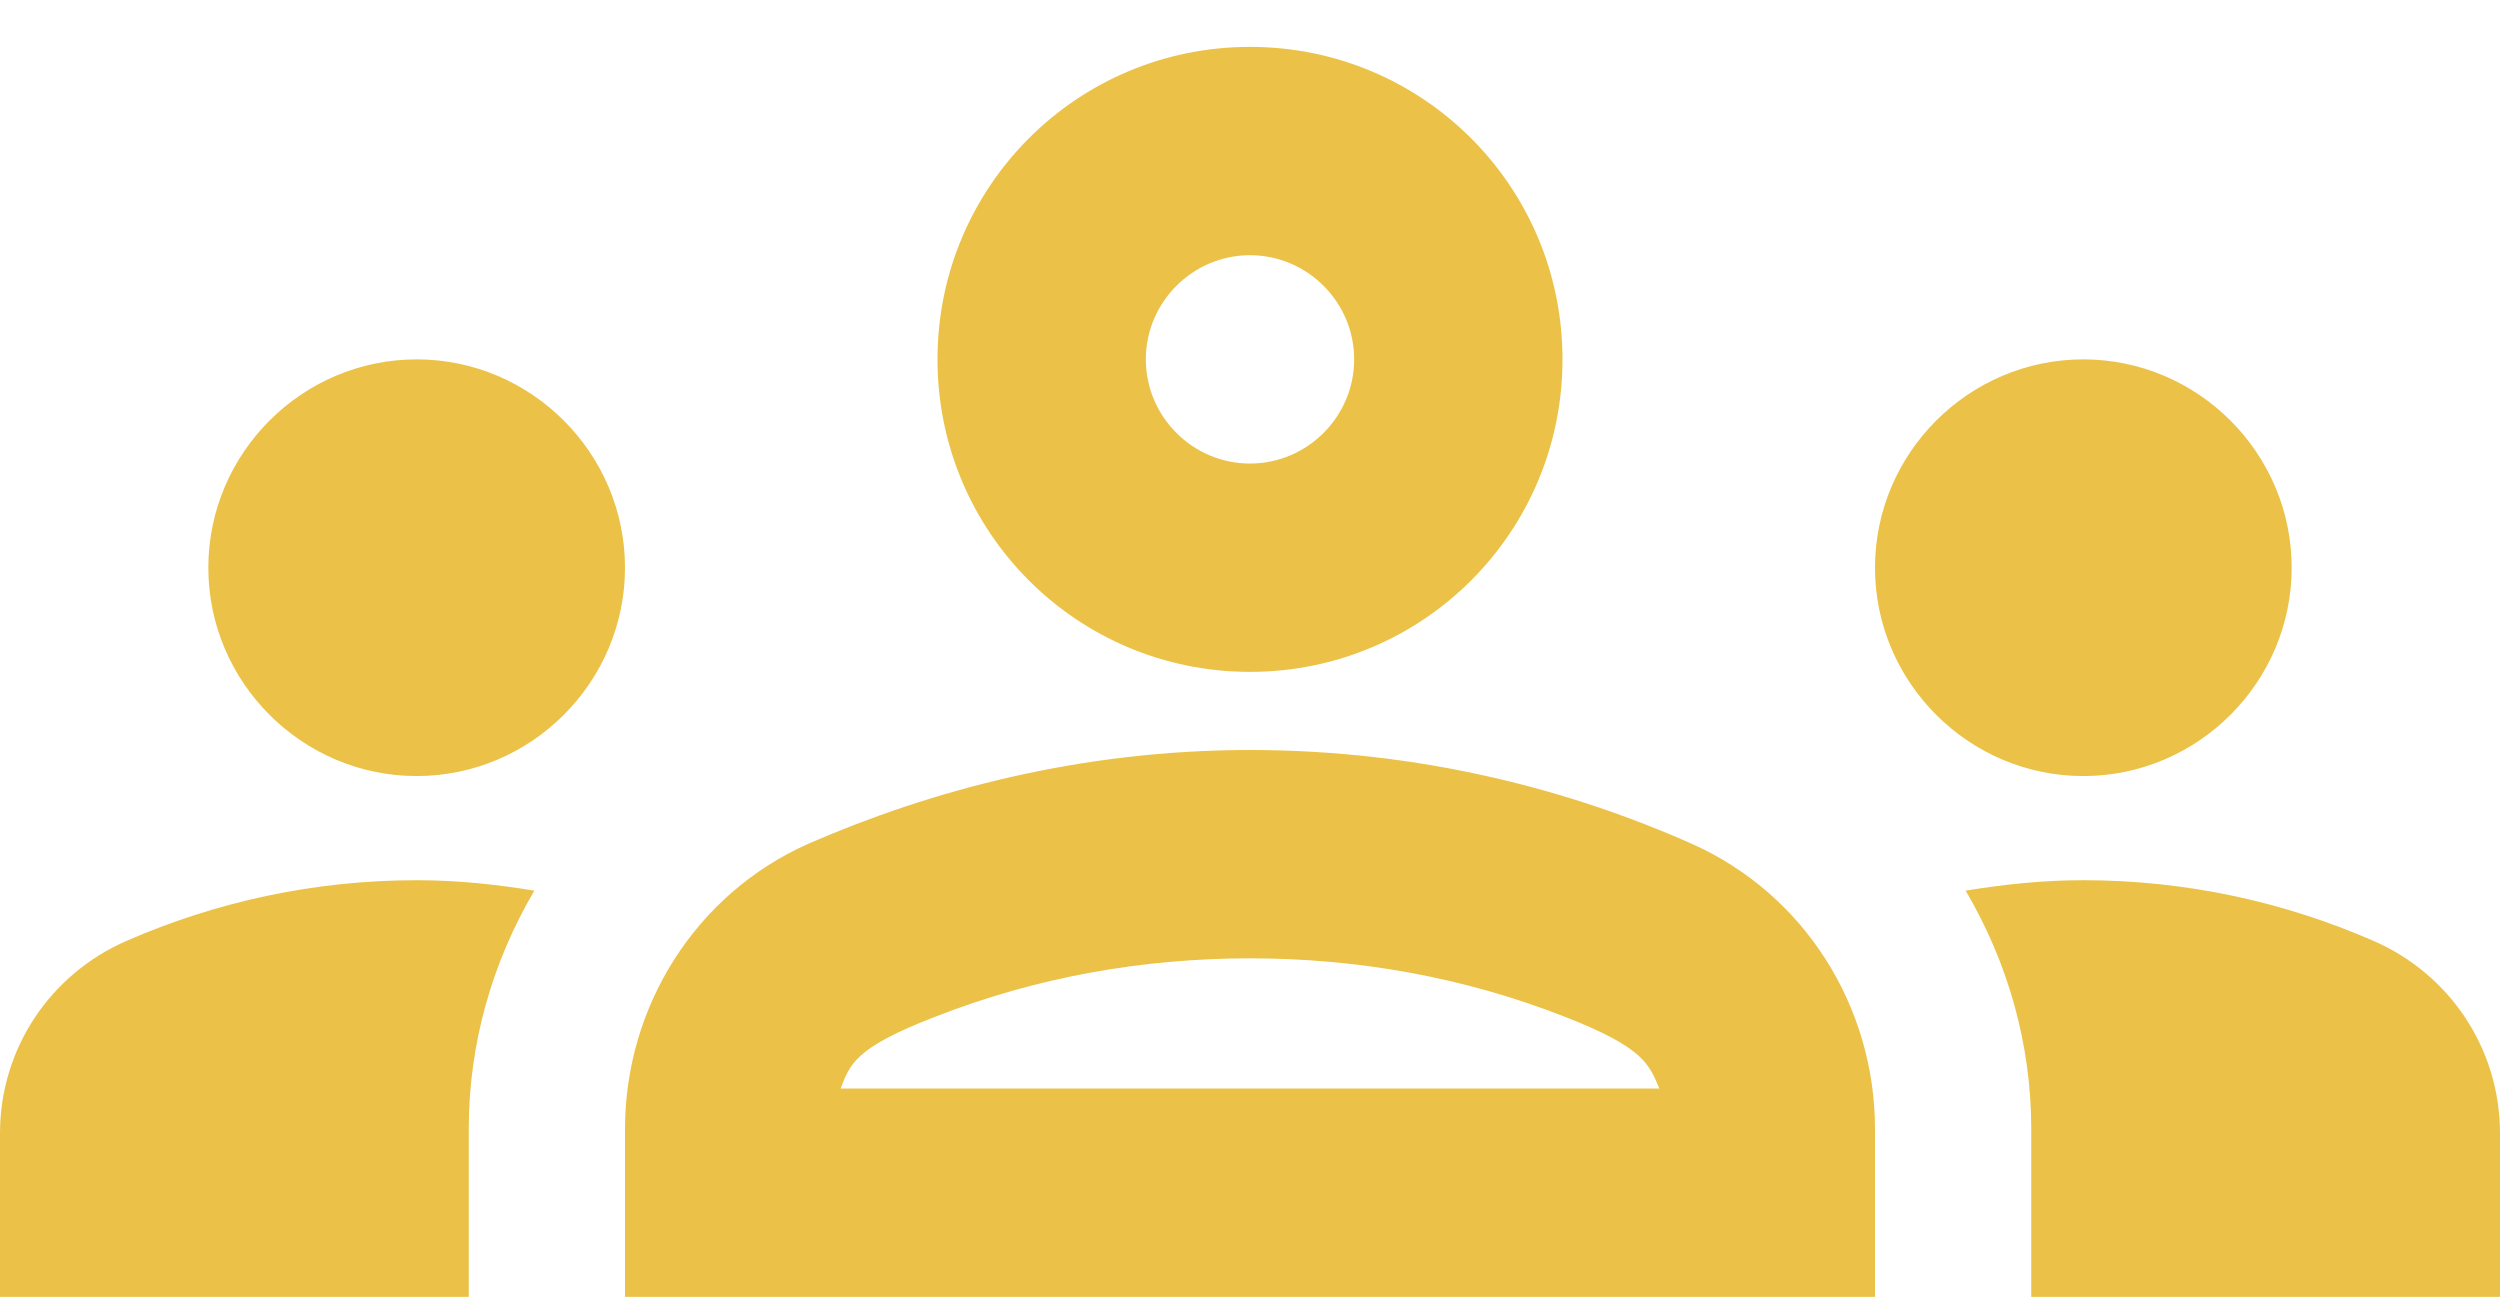 <svg width="48" height="25" viewBox="0 0 48 25" fill="none" xmlns="http://www.w3.org/2000/svg">
<path d="M8 14.9C10.2 14.9 12 13.1 12 10.9C12 8.7 10.2 6.9 8 6.9C5.8 6.9 4 8.7 4 10.9C4 13.1 5.8 14.9 8 14.9ZM10.26 17.1C9.52 16.98 8.78 16.9 8 16.9C6.02 16.9 4.14 17.32 2.44 18.06C0.96 18.7 0 20.14 0 21.76V24.9H9V21.68C9 20.02 9.46 18.46 10.26 17.1ZM40 14.9C42.2 14.9 44 13.1 44 10.9C44 8.7 42.2 6.9 40 6.9C37.8 6.9 36 8.7 36 10.9C36 13.1 37.8 14.9 40 14.9ZM48 21.76C48 20.14 47.04 18.7 45.56 18.06C43.86 17.32 41.98 16.9 40 16.9C39.22 16.9 38.48 16.98 37.74 17.1C38.54 18.46 39 20.02 39 21.68V24.9H48V21.76ZM32.48 16.2C30.14 15.16 27.26 14.4 24 14.4C20.74 14.4 17.86 15.18 15.52 16.2C13.36 17.16 12 19.32 12 21.68V24.9H36V21.68C36 19.32 34.64 17.16 32.48 16.2ZM16.14 20.9C16.32 20.44 16.4 20.12 17.96 19.52C19.9 18.76 21.94 18.4 24 18.4C26.06 18.4 28.1 18.76 30.04 19.52C31.58 20.12 31.66 20.44 31.86 20.9H16.14ZM24 4.9C25.1 4.9 26 5.8 26 6.9C26 8 25.1 8.9 24 8.9C22.9 8.9 22 8 22 6.9C22 5.8 22.9 4.9 24 4.9ZM24 0.9C20.68 0.9 18 3.58 18 6.9C18 10.22 20.68 12.9 24 12.9C27.32 12.9 30 10.22 30 6.9C30 3.58 27.32 0.9 24 0.9Z" fill="#EBC247"/>
</svg>
